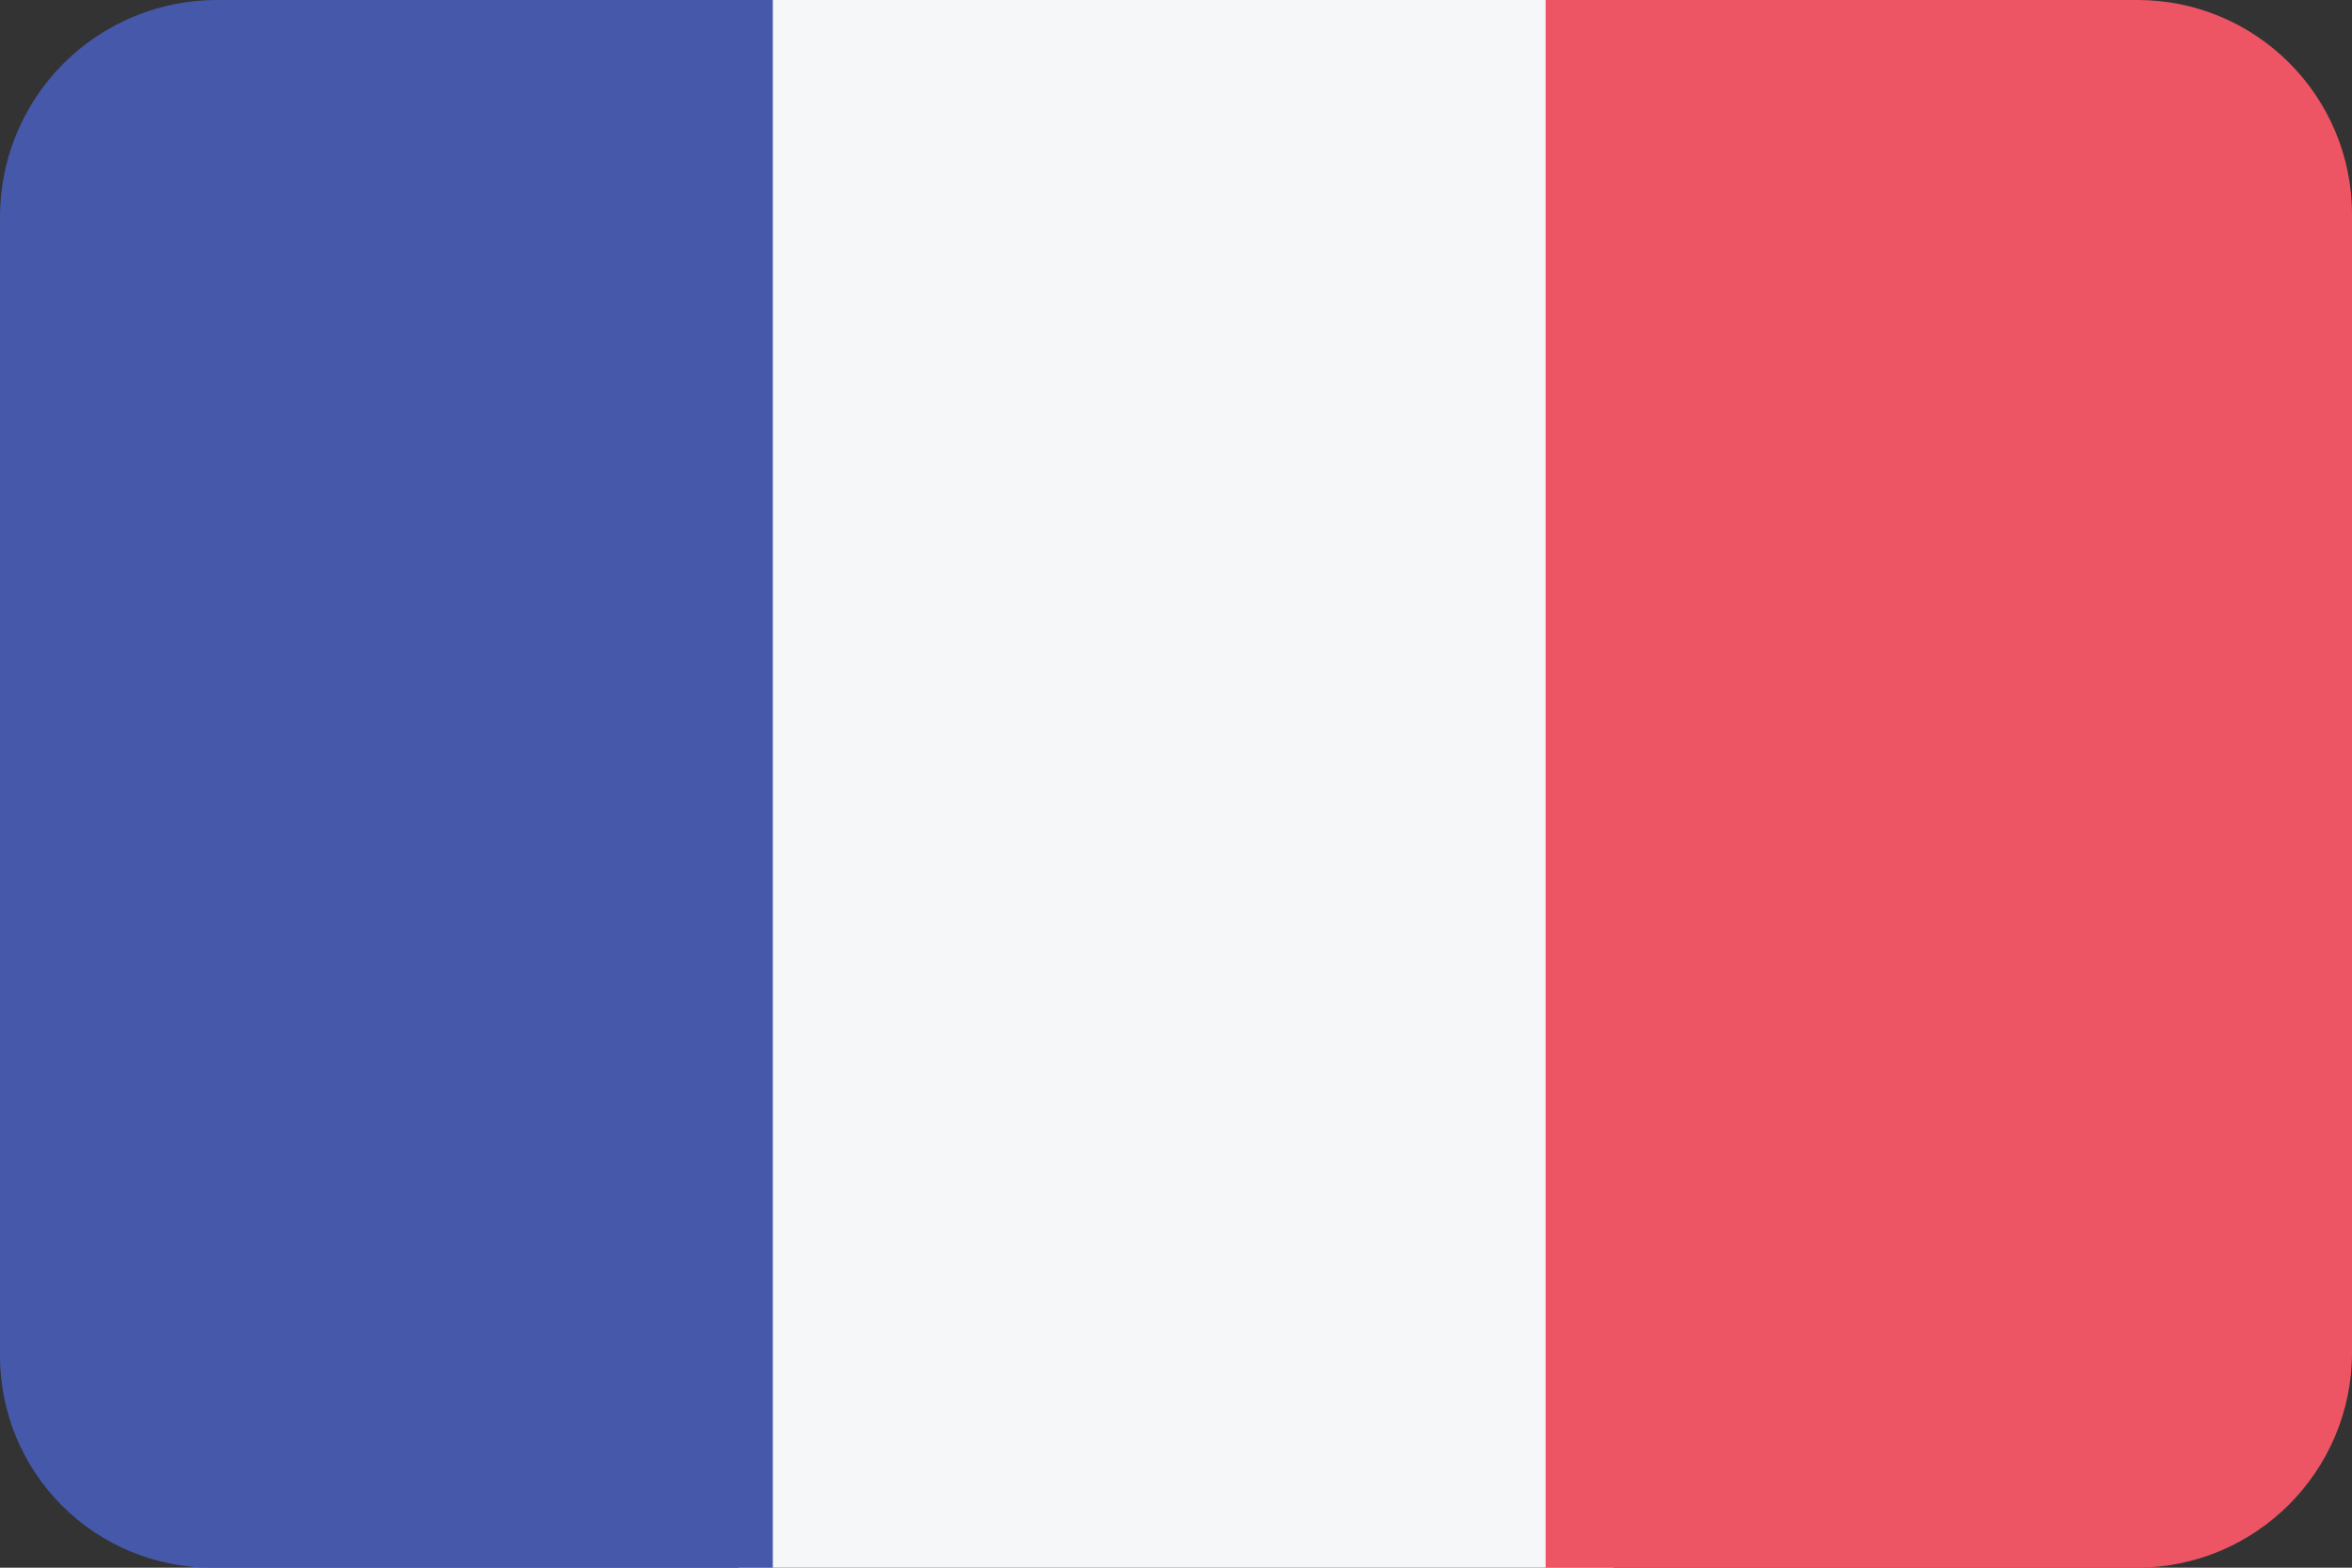 <?xml version="1.0" encoding="UTF-8" standalone="no"?><!DOCTYPE svg PUBLIC "-//W3C//DTD SVG 1.1//EN" "http://www.w3.org/Graphics/SVG/1.1/DTD/svg11.dtd"><svg width="100%" height="100%" viewBox="0 0 33 22" version="1.1" xmlns="http://www.w3.org/2000/svg" xmlns:xlink="http://www.w3.org/1999/xlink" xml:space="preserve" xmlns:serif="http://www.serif.com/" style="fill-rule:evenodd;clip-rule:evenodd;stroke-linejoin:round;stroke-miterlimit:2;"><rect x="0" y="0" width="33" height="22" fill="#333333" stroke="none"/><g id="LOGO"></g><g id="QTIR"><g><g id="map-reunion"></g></g></g><g id="United-Kingdom" serif:id="United Kingdom"></g><g id="France"><rect id="Rounded-Rectangle-7-copy" serif:id="Rounded Rectangle 7 copy" x="10.364" y="-0" width="12.273" height="22" style="fill:#f5f7f9;"/><path id="Rectangle-1-copy-2" serif:id="Rectangle 1 copy 2" d="M21.686,-0l8.304,-0c1.662,-0 3.01,1.348 3.01,3.01c0,4.198 0,11.766 0,15.969c-0,1.669 -1.352,3.021 -3.021,3.021c-3.351,-0 -8.293,-0 -8.293,-0l-0,-22Z" style="fill:#ed5565;"/><path id="Rectangle-1" serif:id="Rectangle 1" d="M0,3.042c-0,-0.807 0.321,-1.58 0.891,-2.151c0.571,-0.57 1.344,-0.891 2.151,-0.891c3.208,-0 7.801,-0 7.801,-0l-0,22l-7.873,-0c-0.787,-0 -1.543,-0.313 -2.1,-0.87c-0.557,-0.557 -0.87,-1.313 -0.87,-2.1c0,-4.183 0,-11.767 0,-15.988Z" style="fill:#4658a9;"/></g><g id="France1" serif:id="France"></g></svg>